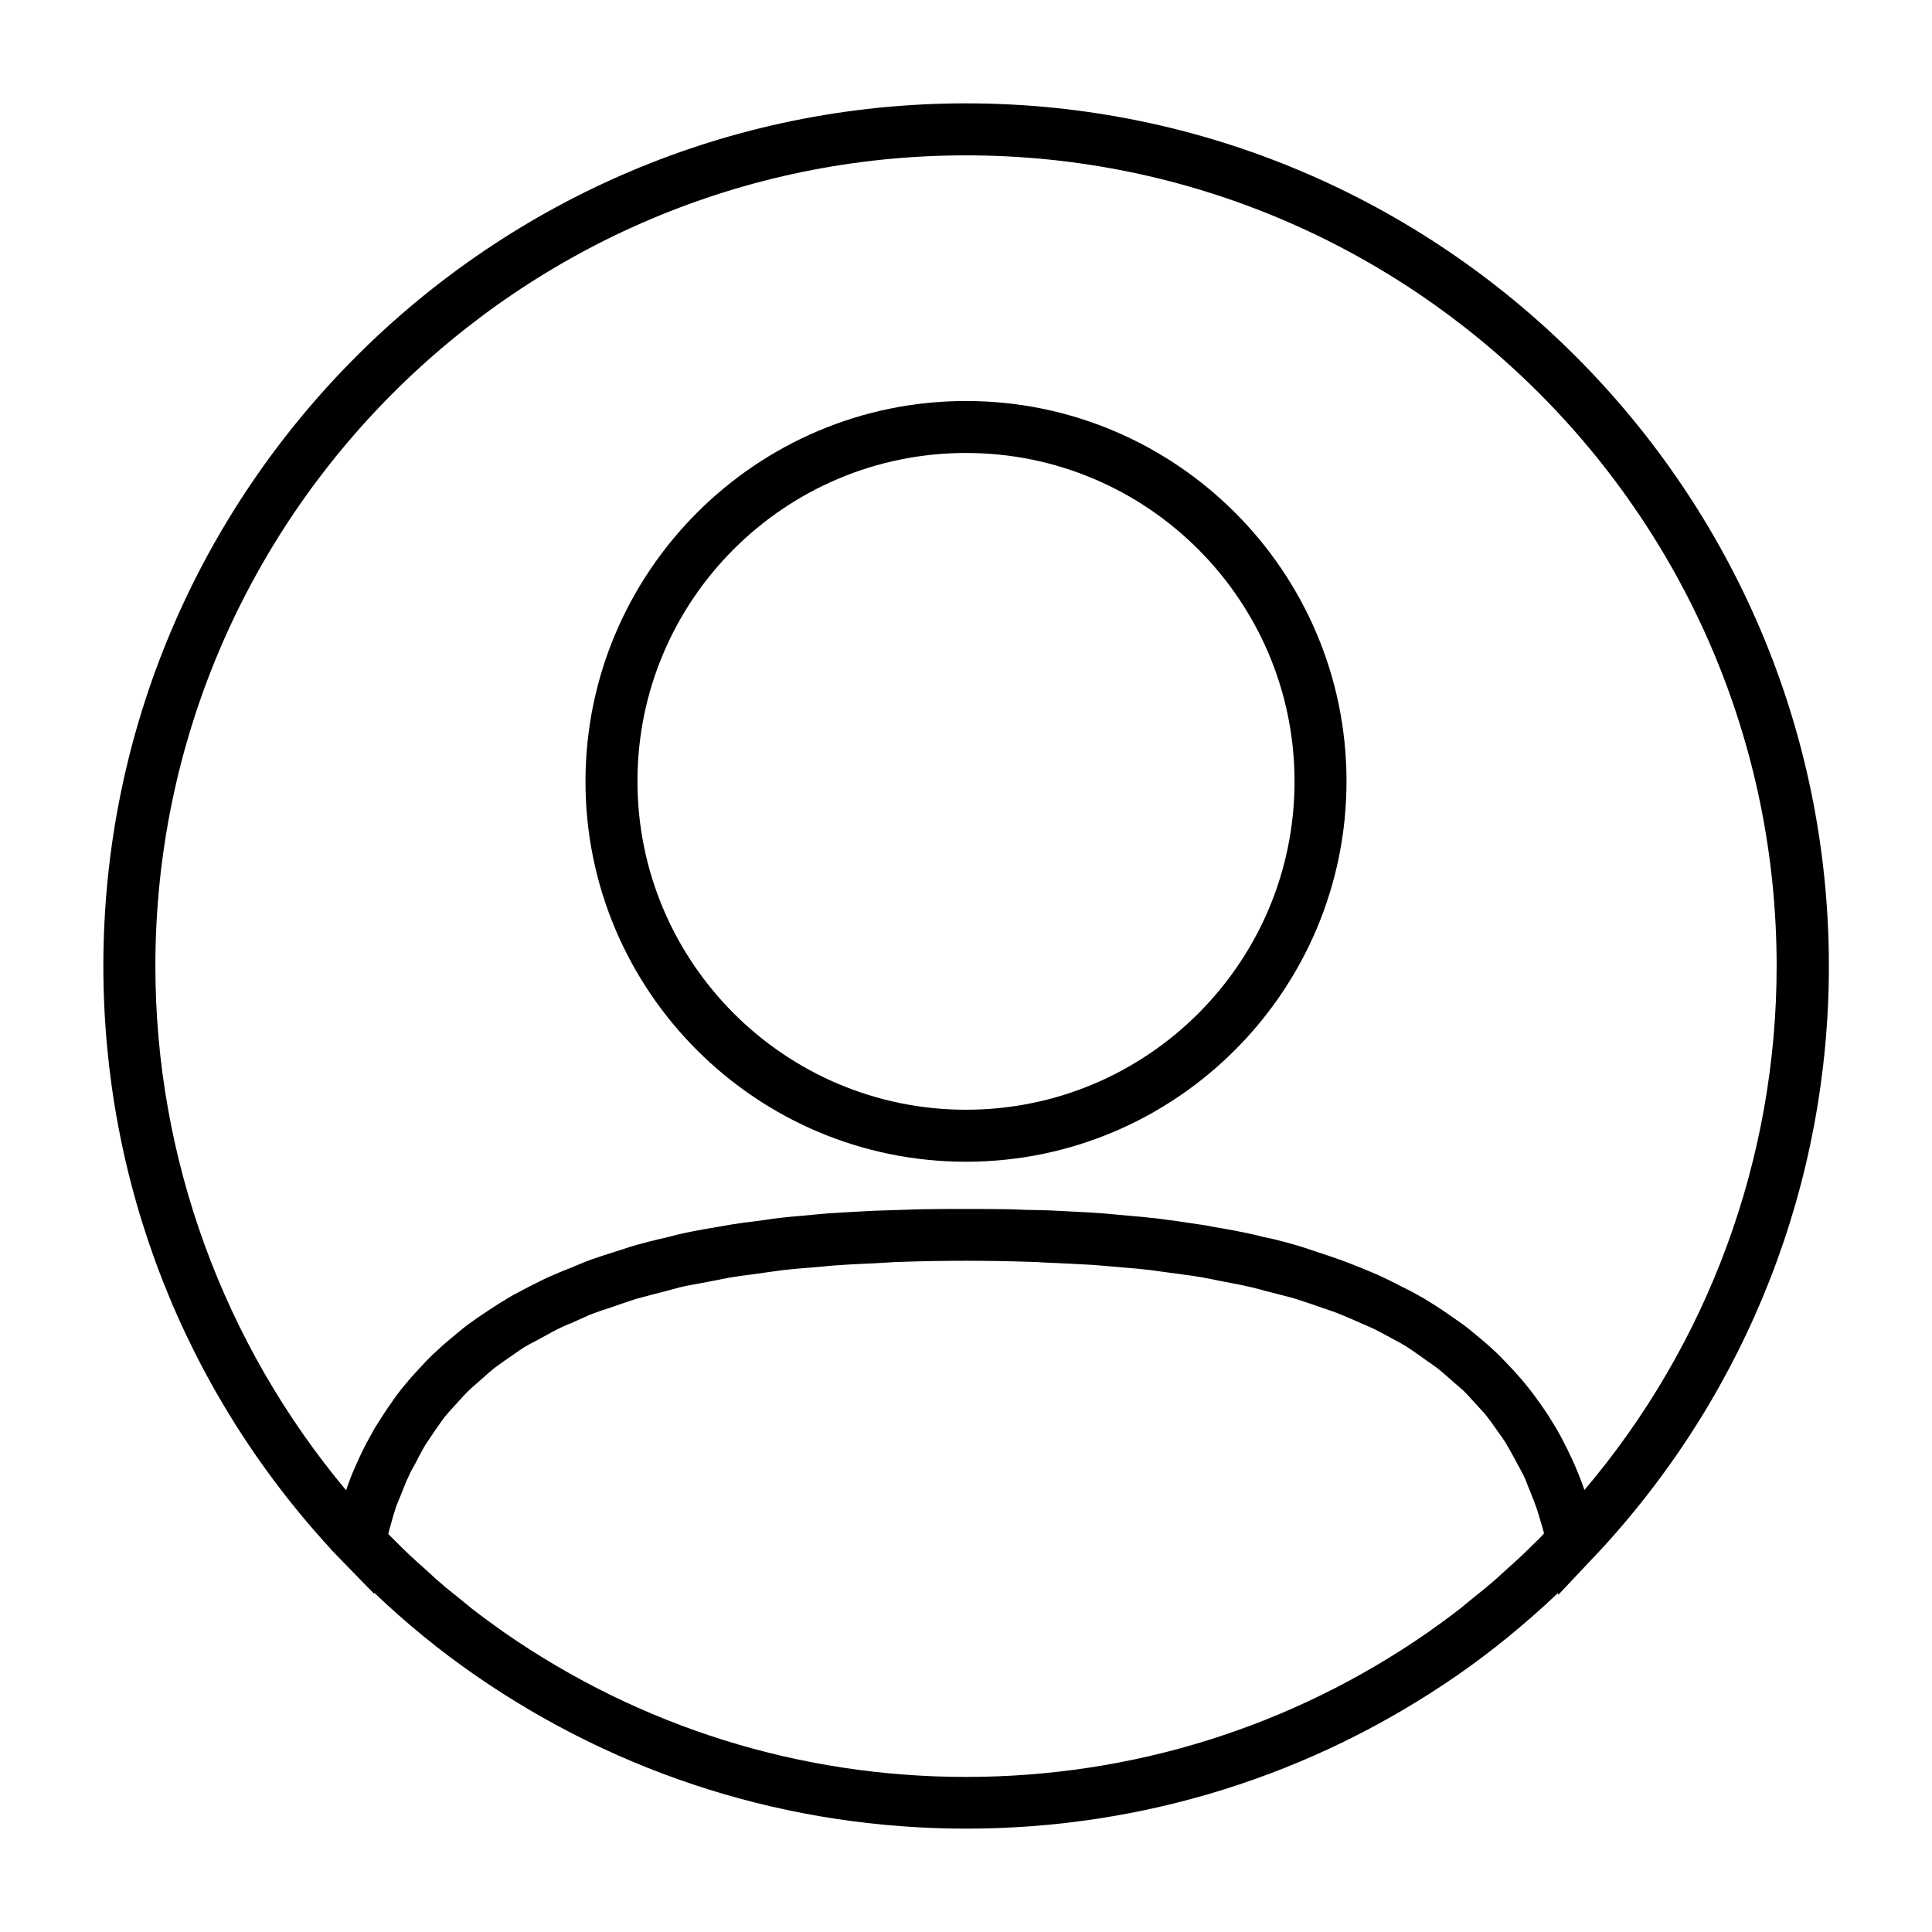 <?xml version="1.0" encoding="UTF-8"?>
<!-- Uploaded to: ICON Repo, www.svgrepo.com, Generator: ICON Repo Mixer Tools -->
<svg fill="#000000" width="800px" height="800px" version="1.1" viewBox="144 144 512 512" xmlns="http://www.w3.org/2000/svg">
 <g>
  <path d="m400 171.39c-126.03 0-228.61 102.57-228.61 228.61 0 57.387 21.332 112.18 60.223 154.45v0.078l11.492 11.809 0.078-0.234c8.5 8.109 17.477 15.43 26.688 21.805 38.414 26.609 83.363 40.699 130.2 40.699 46.762 0 91.789-14.09 130.2-40.699 9.211-6.375 18.105-13.699 26.609-21.727l0.078 0.473 11.492-12.203c38.887-42.352 60.223-97.141 60.223-154.53-0.082-125.95-102.65-228.53-228.68-228.53zm150.59 381.64-3.148 3.07c-1.418 1.34-2.914 2.676-4.41 4.016l-1.652 1.496c-0.629 0.629-1.34 1.18-2.047 1.812-1.73 1.496-3.543 2.914-5.668 4.644l-2.676 2.203c-2.832 2.203-5.746 4.328-8.66 6.375-36.055 25.031-78.328 38.258-122.33 38.258s-86.277-13.227-122.33-38.258c-2.914-2.047-5.824-4.172-8.66-6.375l-3.465-2.832c-1.652-1.34-3.305-2.598-4.879-4.016-0.707-0.629-1.418-1.18-2.047-1.812l-1.891-1.73c-1.34-1.18-2.754-2.441-4.094-3.699-0.707-0.707-1.496-1.418-2.203-2.125l-1.102-1.102c-0.789-0.789-1.652-1.652-2.441-2.441 0.156-0.707 0.395-1.418 0.629-2.281l0.316-1.18c0.316-1.102 0.629-2.281 1.023-3.387 0.395-1.18 0.867-2.281 1.34-3.387l0.867-2.203c0.395-1.023 0.867-2.125 1.34-3.07 0.473-1.102 1.102-2.125 1.652-3.148l1.102-2.125c0.473-0.945 1.023-1.891 1.574-2.832 0.629-0.945 1.258-1.891 1.891-2.832l1.418-2.047c0.629-0.867 1.18-1.73 1.812-2.519 0.707-0.867 1.418-1.652 2.203-2.519l1.73-1.891c0.707-0.789 1.418-1.574 2.125-2.281 0.789-0.789 1.652-1.496 2.519-2.281l1.969-1.73c0.789-0.707 1.574-1.418 2.441-2.125 0.945-0.707 1.891-1.34 2.832-2.047l2.281-1.574c0.867-0.629 1.812-1.258 2.754-1.891 1.023-0.629 2.047-1.18 3.148-1.73l2.754-1.496c1.023-0.551 1.969-1.102 3.07-1.652 1.102-0.551 2.281-1.102 3.543-1.574l2.992-1.34c1.102-0.473 2.203-1.023 3.387-1.418 1.258-0.473 2.598-0.945 3.938-1.34l3.387-1.18c1.18-0.395 2.363-0.789 3.543-1.18 1.418-0.395 2.914-0.789 4.41-1.18l3.699-0.945c1.258-0.316 2.519-0.707 3.777-1.023 1.574-0.395 3.227-0.629 4.801-0.945l4.172-0.789c1.34-0.234 2.598-0.551 4.016-0.789 1.812-0.316 3.621-0.551 5.512-0.789l4.488-0.629c1.34-0.156 2.676-0.395 4.016-0.551 2.125-0.234 4.41-0.473 6.691-0.629l4.566-0.395c1.258-0.156 2.519-0.234 3.856-0.316 2.914-0.234 5.902-0.316 8.973-0.473l4.016-0.234c1.023-0.078 2.125-0.156 3.227-0.156 11.18-0.395 23.379-0.395 34.559 0 1.102 0 2.125 0.078 3.148 0.156l3.777 0.156c3.148 0.156 6.219 0.316 9.211 0.473 1.34 0.078 2.598 0.234 3.856 0.316l4.566 0.395c2.281 0.156 4.488 0.395 6.691 0.629 1.34 0.156 2.676 0.395 4.016 0.551l4.644 0.629c1.812 0.234 3.621 0.473 5.352 0.789 1.34 0.234 2.676 0.473 4.016 0.789l4.094 0.789c1.652 0.316 3.305 0.629 4.879 1.023 1.34 0.316 2.598 0.629 3.938 1.023l3.699 0.945c1.418 0.395 2.914 0.707 4.328 1.18 1.258 0.395 2.441 0.789 3.621 1.18l3.383 1.172c1.34 0.473 2.598 0.867 3.856 1.34 1.18 0.473 2.281 0.945 3.387 1.418l3.07 1.34c1.18 0.473 2.281 1.023 3.387 1.496 1.102 0.551 2.125 1.102 3.148 1.652l2.754 1.496c1.023 0.551 2.047 1.102 2.992 1.73 0.945 0.629 1.891 1.258 2.754 1.891l2.441 1.73c0.945 0.629 1.812 1.258 2.676 1.891 0.867 0.707 1.73 1.418 2.598 2.203l1.969 1.73c0.867 0.707 1.73 1.496 2.519 2.203 0.789 0.789 1.496 1.574 2.203 2.363l1.73 1.891c0.707 0.789 1.496 1.574 2.125 2.441 0.707 0.867 1.34 1.73 1.969 2.676l1.34 1.891c0.629 0.945 1.34 1.812 1.891 2.832 0.551 0.945 1.102 1.891 1.652 2.914l1.102 2.047c0.551 1.023 1.102 2.047 1.652 3.07 0.473 0.945 0.867 1.969 1.258 2.992l0.945 2.363c0.473 1.102 0.867 2.203 1.258 3.305 0.395 1.102 0.707 2.203 1.023 3.305l0.551 1.812c0.156 0.551 0.316 1.102 0.473 1.73-0.863 1.02-1.727 1.805-2.594 2.672zm13.305-14.172c-0.551-1.574-1.102-3.07-1.73-4.566-0.867-2.203-1.891-4.328-2.914-6.453-0.945-1.891-1.891-3.699-2.914-5.434-1.18-1.969-2.363-3.856-3.621-5.668-1.18-1.652-2.281-3.227-3.543-4.801-1.34-1.73-2.832-3.387-4.25-4.961-1.34-1.418-2.676-2.832-4.016-4.172-1.574-1.496-3.148-2.914-4.801-4.25-1.496-1.258-2.992-2.519-4.488-3.621-1.73-1.258-3.543-2.441-5.434-3.777-1.574-1.023-3.148-2.047-4.723-2.992-1.891-1.102-3.777-2.125-5.746-3.07l-0.789-0.395c-1.496-0.789-2.914-1.496-4.41-2.203-1.969-0.945-4.016-1.73-6.062-2.598l-1.023-0.395c-1.496-0.629-2.992-1.18-4.488-1.73-1.969-0.707-4.016-1.34-6.297-2.125l-1.418-0.473c-1.418-0.473-2.832-0.945-4.25-1.34-1.891-0.551-3.777-1.023-5.668-1.496l-2.59-0.547c-1.418-0.395-2.832-0.707-4.328-1.023-1.891-0.395-3.856-0.789-5.746-1.102l-2.754-0.473c-1.34-0.234-2.676-0.551-4.094-0.707-1.969-0.316-3.856-0.551-5.824-0.867l-2.992-0.395c-1.258-0.156-2.598-0.395-3.856-0.473-1.969-0.234-3.856-0.395-5.824-0.551l-3.387-0.316c-1.18-0.078-2.281-0.234-3.465-0.316-2.203-0.156-4.328-0.316-6.453-0.395l-6.062-0.316c-2.598-0.156-5.195-0.156-8.266-0.234l-4.016-0.156c-4.016-0.078-7.949-0.078-11.809-0.078-3.856 0-7.793 0-11.809 0.078l-4.961 0.156c-2.441 0.078-4.801 0.156-7.32 0.234l-5.984 0.316c-2.125 0.156-4.328 0.234-6.453 0.395-1.18 0.078-2.363 0.234-3.543 0.316l-3.305 0.316c-1.891 0.156-3.856 0.316-5.746 0.551-1.34 0.156-2.676 0.316-4.016 0.551l-2.992 0.395c-1.891 0.234-3.777 0.473-5.746 0.789-1.34 0.234-2.754 0.473-4.094 0.707l-2.754 0.473c-1.891 0.316-3.856 0.707-5.746 1.102-1.418 0.316-2.754 0.629-4.172 1.023l-2.363 0.551c-1.969 0.473-3.938 0.945-5.824 1.496-1.496 0.395-2.914 0.867-4.328 1.34l-2.203 0.707c-1.812 0.551-3.699 1.18-5.512 1.812-1.574 0.551-3.07 1.18-4.566 1.812l-0.945 0.395c-2.047 0.789-4.094 1.652-6.062 2.519-1.574 0.707-3.07 1.496-5.273 2.598-1.891 1.023-3.856 1.969-5.668 3.07-1.574 0.945-3.07 1.891-4.961 3.148-1.812 1.18-3.543 2.363-5.273 3.621-1.574 1.18-3.07 2.441-4.566 3.699-1.652 1.34-3.227 2.754-4.801 4.25-1.418 1.34-2.754 2.754-4.094 4.25-1.496 1.574-2.914 3.227-4.25 4.879-1.258 1.574-2.441 3.227-3.543 4.879-1.258 1.812-2.441 3.699-3.621 5.59-1.023 1.812-2.047 3.621-2.992 5.512-1.023 2.047-1.969 4.172-2.914 6.375-0.629 1.496-1.18 3.07-1.73 4.644-32.512-38.891-50.539-88.012-50.539-138.94 0-118.48 96.352-214.83 214.83-214.83 118.47 0 214.82 96.352 214.82 214.83 0 50.93-18.023 100.05-50.93 138.86z"/>
  <path d="m400 250.27c-55.578 0-100.84 45.266-100.84 100.84-0.004 55.578 45.262 100.76 100.84 100.76s100.84-45.266 100.84-100.84c0-55.578-45.266-100.76-100.84-100.76zm0 187.82c-48.02 0-87.066-39.047-87.066-87.066 0-48.016 39.047-86.984 87.066-86.984s87.066 39.047 87.066 87.066c-0.004 48.02-39.047 86.984-87.066 86.984z"/>
 </g>
</svg>
